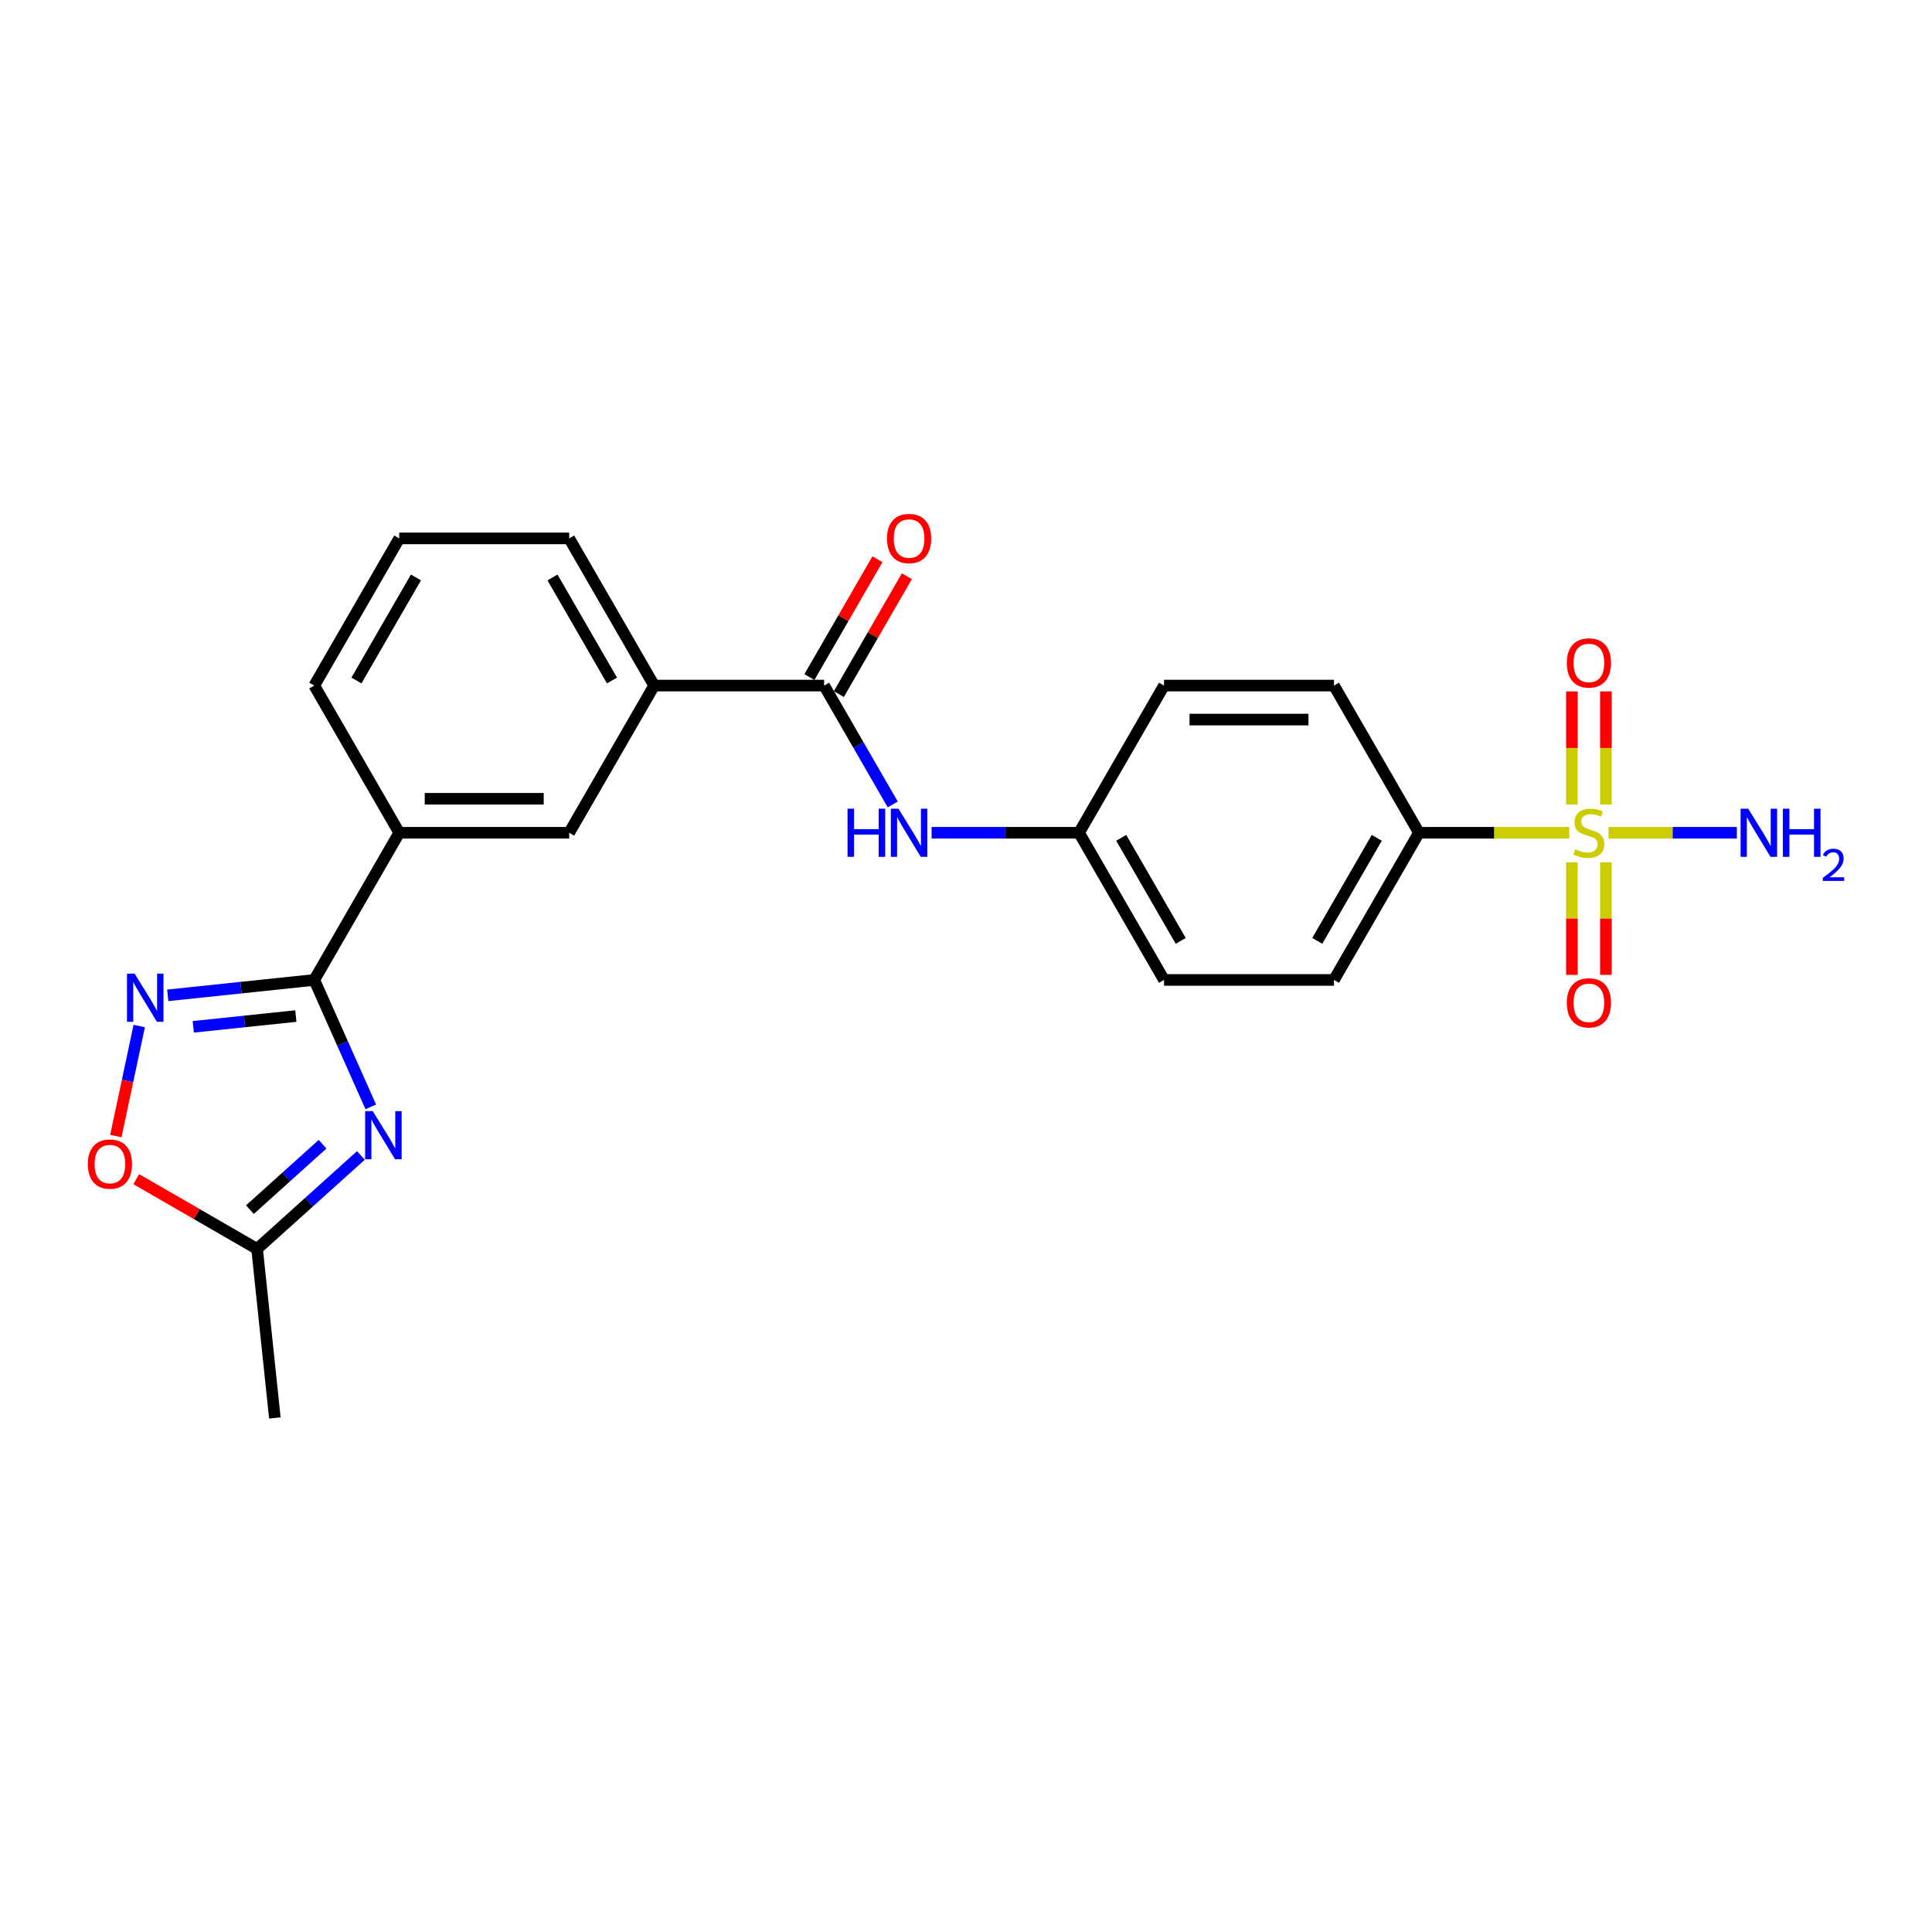 <?xml version='1.0' encoding='iso-8859-1'?>
<svg version='1.1' baseProfile='full'
              xmlns='http://www.w3.org/2000/svg'
                      xmlns:rdkit='http://www.rdkit.org/xml'
                      xmlns:xlink='http://www.w3.org/1999/xlink'
                  xml:space='preserve'
width='1000px' height='1000px' viewBox='0 0 1000 1000'>
<!-- END OF HEADER -->
<rect style='opacity:1.0;fill:#FFFFFF;stroke:none' width='1000' height='1000' x='0' y='0'> </rect>
<path class='bond-8' d='M 812.223,431.036 L 773.333,431.036' style='fill:none;fill-rule:evenodd;stroke:#CCCC00;stroke-width:6px;stroke-linecap:butt;stroke-linejoin:miter;stroke-opacity:1' />
<path class='bond-8' d='M 773.333,431.036 L 734.443,431.036' style='fill:none;fill-rule:evenodd;stroke:#000000;stroke-width:6px;stroke-linecap:butt;stroke-linejoin:miter;stroke-opacity:1' />
<path class='bond-11' d='M 813.613,446.324 L 813.613,475.456' style='fill:none;fill-rule:evenodd;stroke:#CCCC00;stroke-width:6px;stroke-linecap:butt;stroke-linejoin:miter;stroke-opacity:1' />
<path class='bond-11' d='M 813.613,475.456 L 813.613,504.588' style='fill:none;fill-rule:evenodd;stroke:#FF0000;stroke-width:6px;stroke-linecap:butt;stroke-linejoin:miter;stroke-opacity:1' />
<path class='bond-11' d='M 831.206,446.324 L 831.206,475.456' style='fill:none;fill-rule:evenodd;stroke:#CCCC00;stroke-width:6px;stroke-linecap:butt;stroke-linejoin:miter;stroke-opacity:1' />
<path class='bond-11' d='M 831.206,475.456 L 831.206,504.588' style='fill:none;fill-rule:evenodd;stroke:#FF0000;stroke-width:6px;stroke-linecap:butt;stroke-linejoin:miter;stroke-opacity:1' />
<path class='bond-12' d='M 831.206,416.416 L 831.206,387.151' style='fill:none;fill-rule:evenodd;stroke:#CCCC00;stroke-width:6px;stroke-linecap:butt;stroke-linejoin:miter;stroke-opacity:1' />
<path class='bond-12' d='M 831.206,387.151 L 831.206,357.887' style='fill:none;fill-rule:evenodd;stroke:#FF0000;stroke-width:6px;stroke-linecap:butt;stroke-linejoin:miter;stroke-opacity:1' />
<path class='bond-12' d='M 813.613,416.416 L 813.613,387.151' style='fill:none;fill-rule:evenodd;stroke:#CCCC00;stroke-width:6px;stroke-linecap:butt;stroke-linejoin:miter;stroke-opacity:1' />
<path class='bond-12' d='M 813.613,387.151 L 813.613,357.887' style='fill:none;fill-rule:evenodd;stroke:#FF0000;stroke-width:6px;stroke-linecap:butt;stroke-linejoin:miter;stroke-opacity:1' />
<path class='bond-13' d='M 832.596,431.036 L 865.789,431.036' style='fill:none;fill-rule:evenodd;stroke:#CCCC00;stroke-width:6px;stroke-linecap:butt;stroke-linejoin:miter;stroke-opacity:1' />
<path class='bond-13' d='M 865.789,431.036 L 898.983,431.036' style='fill:none;fill-rule:evenodd;stroke:#0000FF;stroke-width:6px;stroke-linecap:butt;stroke-linejoin:miter;stroke-opacity:1' />
<path class='bond-0' d='M 191.918,572.923 L 177.291,540.07' style='fill:none;fill-rule:evenodd;stroke:#0000FF;stroke-width:6px;stroke-linecap:butt;stroke-linejoin:miter;stroke-opacity:1' />
<path class='bond-0' d='M 177.291,540.07 L 162.664,507.217' style='fill:none;fill-rule:evenodd;stroke:#000000;stroke-width:6px;stroke-linecap:butt;stroke-linejoin:miter;stroke-opacity:1' />
<path class='bond-4' d='M 186.796,598.064 L 159.933,622.251' style='fill:none;fill-rule:evenodd;stroke:#0000FF;stroke-width:6px;stroke-linecap:butt;stroke-linejoin:miter;stroke-opacity:1' />
<path class='bond-4' d='M 159.933,622.251 L 133.071,646.438' style='fill:none;fill-rule:evenodd;stroke:#000000;stroke-width:6px;stroke-linecap:butt;stroke-linejoin:miter;stroke-opacity:1' />
<path class='bond-4' d='M 166.965,592.246 L 148.161,609.177' style='fill:none;fill-rule:evenodd;stroke:#0000FF;stroke-width:6px;stroke-linecap:butt;stroke-linejoin:miter;stroke-opacity:1' />
<path class='bond-4' d='M 148.161,609.177 L 129.358,626.108' style='fill:none;fill-rule:evenodd;stroke:#000000;stroke-width:6px;stroke-linecap:butt;stroke-linejoin:miter;stroke-opacity:1' />
<path class='bond-1' d='M 162.664,507.217 L 206.647,431.036' style='fill:none;fill-rule:evenodd;stroke:#000000;stroke-width:6px;stroke-linecap:butt;stroke-linejoin:miter;stroke-opacity:1' />
<path class='bond-2' d='M 162.664,507.217 L 124.745,511.202' style='fill:none;fill-rule:evenodd;stroke:#000000;stroke-width:6px;stroke-linecap:butt;stroke-linejoin:miter;stroke-opacity:1' />
<path class='bond-2' d='M 124.745,511.202 L 86.826,515.188' style='fill:none;fill-rule:evenodd;stroke:#0000FF;stroke-width:6px;stroke-linecap:butt;stroke-linejoin:miter;stroke-opacity:1' />
<path class='bond-2' d='M 153.127,525.909 L 126.584,528.699' style='fill:none;fill-rule:evenodd;stroke:#000000;stroke-width:6px;stroke-linecap:butt;stroke-linejoin:miter;stroke-opacity:1' />
<path class='bond-2' d='M 126.584,528.699 L 100.041,531.489' style='fill:none;fill-rule:evenodd;stroke:#0000FF;stroke-width:6px;stroke-linecap:butt;stroke-linejoin:miter;stroke-opacity:1' />
<path class='bond-5' d='M 72.064,531.067 L 66.01,559.55' style='fill:none;fill-rule:evenodd;stroke:#0000FF;stroke-width:6px;stroke-linecap:butt;stroke-linejoin:miter;stroke-opacity:1' />
<path class='bond-5' d='M 66.01,559.55 L 59.956,588.034' style='fill:none;fill-rule:evenodd;stroke:#FF0000;stroke-width:6px;stroke-linecap:butt;stroke-linejoin:miter;stroke-opacity:1' />
<path class='bond-3' d='M 426.562,354.855 L 444.323,385.618' style='fill:none;fill-rule:evenodd;stroke:#000000;stroke-width:6px;stroke-linecap:butt;stroke-linejoin:miter;stroke-opacity:1' />
<path class='bond-3' d='M 444.323,385.618 L 462.084,416.381' style='fill:none;fill-rule:evenodd;stroke:#0000FF;stroke-width:6px;stroke-linecap:butt;stroke-linejoin:miter;stroke-opacity:1' />
<path class='bond-9' d='M 426.562,354.855 L 338.596,354.855' style='fill:none;fill-rule:evenodd;stroke:#000000;stroke-width:6px;stroke-linecap:butt;stroke-linejoin:miter;stroke-opacity:1' />
<path class='bond-14' d='M 434.18,359.253 L 451.788,328.754' style='fill:none;fill-rule:evenodd;stroke:#000000;stroke-width:6px;stroke-linecap:butt;stroke-linejoin:miter;stroke-opacity:1' />
<path class='bond-14' d='M 451.788,328.754 L 469.397,298.255' style='fill:none;fill-rule:evenodd;stroke:#FF0000;stroke-width:6px;stroke-linecap:butt;stroke-linejoin:miter;stroke-opacity:1' />
<path class='bond-14' d='M 418.944,350.457 L 436.552,319.958' style='fill:none;fill-rule:evenodd;stroke:#000000;stroke-width:6px;stroke-linecap:butt;stroke-linejoin:miter;stroke-opacity:1' />
<path class='bond-14' d='M 436.552,319.958 L 454.161,289.459' style='fill:none;fill-rule:evenodd;stroke:#FF0000;stroke-width:6px;stroke-linecap:butt;stroke-linejoin:miter;stroke-opacity:1' />
<path class='bond-22' d='M 133.071,646.438 L 142.266,733.923' style='fill:none;fill-rule:evenodd;stroke:#000000;stroke-width:6px;stroke-linecap:butt;stroke-linejoin:miter;stroke-opacity:1' />
<path class='bond-26' d='M 133.071,646.438 L 101.798,628.383' style='fill:none;fill-rule:evenodd;stroke:#000000;stroke-width:6px;stroke-linecap:butt;stroke-linejoin:miter;stroke-opacity:1' />
<path class='bond-26' d='M 101.798,628.383 L 70.525,610.327' style='fill:none;fill-rule:evenodd;stroke:#FF0000;stroke-width:6px;stroke-linecap:butt;stroke-linejoin:miter;stroke-opacity:1' />
<path class='bond-6' d='M 482.192,431.036 L 520.351,431.036' style='fill:none;fill-rule:evenodd;stroke:#0000FF;stroke-width:6px;stroke-linecap:butt;stroke-linejoin:miter;stroke-opacity:1' />
<path class='bond-6' d='M 520.351,431.036 L 558.511,431.036' style='fill:none;fill-rule:evenodd;stroke:#000000;stroke-width:6px;stroke-linecap:butt;stroke-linejoin:miter;stroke-opacity:1' />
<path class='bond-7' d='M 206.647,431.036 L 294.613,431.036' style='fill:none;fill-rule:evenodd;stroke:#000000;stroke-width:6px;stroke-linecap:butt;stroke-linejoin:miter;stroke-opacity:1' />
<path class='bond-7' d='M 219.841,413.443 L 281.418,413.443' style='fill:none;fill-rule:evenodd;stroke:#000000;stroke-width:6px;stroke-linecap:butt;stroke-linejoin:miter;stroke-opacity:1' />
<path class='bond-25' d='M 206.647,431.036 L 162.664,354.855' style='fill:none;fill-rule:evenodd;stroke:#000000;stroke-width:6px;stroke-linecap:butt;stroke-linejoin:miter;stroke-opacity:1' />
<path class='bond-15' d='M 734.443,431.036 L 690.46,507.217' style='fill:none;fill-rule:evenodd;stroke:#000000;stroke-width:6px;stroke-linecap:butt;stroke-linejoin:miter;stroke-opacity:1' />
<path class='bond-15' d='M 712.609,433.666 L 681.821,486.993' style='fill:none;fill-rule:evenodd;stroke:#000000;stroke-width:6px;stroke-linecap:butt;stroke-linejoin:miter;stroke-opacity:1' />
<path class='bond-16' d='M 734.443,431.036 L 690.46,354.855' style='fill:none;fill-rule:evenodd;stroke:#000000;stroke-width:6px;stroke-linecap:butt;stroke-linejoin:miter;stroke-opacity:1' />
<path class='bond-10' d='M 338.596,354.855 L 294.613,431.036' style='fill:none;fill-rule:evenodd;stroke:#000000;stroke-width:6px;stroke-linecap:butt;stroke-linejoin:miter;stroke-opacity:1' />
<path class='bond-21' d='M 338.596,354.855 L 294.613,278.674' style='fill:none;fill-rule:evenodd;stroke:#000000;stroke-width:6px;stroke-linecap:butt;stroke-linejoin:miter;stroke-opacity:1' />
<path class='bond-21' d='M 316.762,352.224 L 285.974,298.898' style='fill:none;fill-rule:evenodd;stroke:#000000;stroke-width:6px;stroke-linecap:butt;stroke-linejoin:miter;stroke-opacity:1' />
<path class='bond-18' d='M 690.46,507.217 L 602.494,507.217' style='fill:none;fill-rule:evenodd;stroke:#000000;stroke-width:6px;stroke-linecap:butt;stroke-linejoin:miter;stroke-opacity:1' />
<path class='bond-19' d='M 690.46,354.855 L 602.494,354.855' style='fill:none;fill-rule:evenodd;stroke:#000000;stroke-width:6px;stroke-linecap:butt;stroke-linejoin:miter;stroke-opacity:1' />
<path class='bond-19' d='M 677.265,372.448 L 615.689,372.448' style='fill:none;fill-rule:evenodd;stroke:#000000;stroke-width:6px;stroke-linecap:butt;stroke-linejoin:miter;stroke-opacity:1' />
<path class='bond-17' d='M 558.511,431.036 L 602.494,354.855' style='fill:none;fill-rule:evenodd;stroke:#000000;stroke-width:6px;stroke-linecap:butt;stroke-linejoin:miter;stroke-opacity:1' />
<path class='bond-24' d='M 558.511,431.036 L 602.494,507.217' style='fill:none;fill-rule:evenodd;stroke:#000000;stroke-width:6px;stroke-linecap:butt;stroke-linejoin:miter;stroke-opacity:1' />
<path class='bond-24' d='M 580.345,433.666 L 611.133,486.993' style='fill:none;fill-rule:evenodd;stroke:#000000;stroke-width:6px;stroke-linecap:butt;stroke-linejoin:miter;stroke-opacity:1' />
<path class='bond-20' d='M 162.664,354.855 L 206.647,278.674' style='fill:none;fill-rule:evenodd;stroke:#000000;stroke-width:6px;stroke-linecap:butt;stroke-linejoin:miter;stroke-opacity:1' />
<path class='bond-20' d='M 184.497,352.224 L 215.285,298.898' style='fill:none;fill-rule:evenodd;stroke:#000000;stroke-width:6px;stroke-linecap:butt;stroke-linejoin:miter;stroke-opacity:1' />
<path class='bond-23' d='M 294.613,278.674 L 206.647,278.674' style='fill:none;fill-rule:evenodd;stroke:#000000;stroke-width:6px;stroke-linecap:butt;stroke-linejoin:miter;stroke-opacity:1' />
<path  class='atom-0' d='M 815.372 439.586
Q 815.653 439.692, 816.814 440.184
Q 817.976 440.677, 819.242 440.994
Q 820.544 441.275, 821.811 441.275
Q 824.168 441.275, 825.541 440.149
Q 826.913 438.988, 826.913 436.982
Q 826.913 435.61, 826.209 434.766
Q 825.541 433.921, 824.485 433.464
Q 823.43 433.006, 821.67 432.478
Q 819.453 431.81, 818.116 431.177
Q 816.814 430.543, 815.864 429.206
Q 814.95 427.869, 814.95 425.617
Q 814.95 422.485, 817.061 420.55
Q 819.207 418.615, 823.43 418.615
Q 826.315 418.615, 829.587 419.987
L 828.778 422.697
Q 825.787 421.465, 823.535 421.465
Q 821.107 421.465, 819.77 422.485
Q 818.433 423.471, 818.468 425.195
Q 818.468 426.532, 819.137 427.341
Q 819.841 428.151, 820.826 428.608
Q 821.846 429.065, 823.535 429.593
Q 825.787 430.297, 827.124 431.001
Q 828.461 431.704, 829.411 433.147
Q 830.396 434.554, 830.396 436.982
Q 830.396 440.431, 828.074 442.295
Q 825.787 444.125, 821.952 444.125
Q 819.735 444.125, 818.046 443.633
Q 816.392 443.175, 814.422 442.366
L 815.372 439.586
' fill='#CCCC00'/>
<path  class='atom-1' d='M 192.936 575.122
L 201.099 588.317
Q 201.908 589.618, 203.21 591.976
Q 204.512 594.333, 204.583 594.474
L 204.583 575.122
L 207.89 575.122
L 207.89 600.034
L 204.477 600.034
L 195.716 585.607
Q 194.695 583.918, 193.604 581.983
Q 192.549 580.048, 192.232 579.45
L 192.232 600.034
L 188.995 600.034
L 188.995 575.122
L 192.936 575.122
' fill='#0000FF'/>
<path  class='atom-3' d='M 69.673 503.956
L 77.836 517.151
Q 78.645 518.452, 79.947 520.81
Q 81.249 523.167, 81.319 523.308
L 81.319 503.956
L 84.627 503.956
L 84.627 528.868
L 81.214 528.868
L 72.452 514.441
Q 71.432 512.752, 70.341 510.817
Q 69.286 508.882, 68.969 508.284
L 68.969 528.868
L 65.732 528.868
L 65.732 503.956
L 69.673 503.956
' fill='#0000FF'/>
<path  class='atom-6' d='M 45.455 602.526
Q 45.455 596.544, 48.41 593.201
Q 51.366 589.859, 56.89 589.859
Q 62.414 589.859, 65.37 593.201
Q 68.326 596.544, 68.326 602.526
Q 68.326 608.578, 65.335 612.026
Q 62.344 615.439, 56.89 615.439
Q 51.401 615.439, 48.41 612.026
Q 45.455 608.613, 45.455 602.526
M 56.89 612.624
Q 60.69 612.624, 62.731 610.091
Q 64.807 607.522, 64.807 602.526
Q 64.807 597.635, 62.731 595.172
Q 60.69 592.674, 56.89 592.674
Q 53.09 592.674, 51.014 595.137
Q 48.973 597.6, 48.973 602.526
Q 48.973 607.557, 51.014 610.091
Q 53.09 612.624, 56.89 612.624
' fill='#FF0000'/>
<path  class='atom-7' d='M 438.683 418.58
L 442.061 418.58
L 442.061 429.171
L 454.799 429.171
L 454.799 418.58
L 458.177 418.58
L 458.177 443.492
L 454.799 443.492
L 454.799 431.986
L 442.061 431.986
L 442.061 443.492
L 438.683 443.492
L 438.683 418.58
' fill='#0000FF'/>
<path  class='atom-7' d='M 465.038 418.58
L 473.201 431.775
Q 474.011 433.077, 475.313 435.434
Q 476.614 437.792, 476.685 437.932
L 476.685 418.58
L 479.992 418.58
L 479.992 443.492
L 476.579 443.492
L 467.818 429.065
Q 466.797 427.376, 465.707 425.441
Q 464.651 423.506, 464.334 422.908
L 464.334 443.492
L 461.097 443.492
L 461.097 418.58
L 465.038 418.58
' fill='#0000FF'/>
<path  class='atom-12' d='M 810.974 519.072
Q 810.974 513.091, 813.929 509.748
Q 816.885 506.405, 822.409 506.405
Q 827.933 506.405, 830.889 509.748
Q 833.845 513.091, 833.845 519.072
Q 833.845 525.124, 830.854 528.573
Q 827.863 531.986, 822.409 531.986
Q 816.92 531.986, 813.929 528.573
Q 810.974 525.16, 810.974 519.072
M 822.409 529.171
Q 826.209 529.171, 828.25 526.637
Q 830.326 524.069, 830.326 519.072
Q 830.326 514.181, 828.25 511.718
Q 826.209 509.22, 822.409 509.22
Q 818.609 509.22, 816.533 511.683
Q 814.492 514.146, 814.492 519.072
Q 814.492 524.104, 816.533 526.637
Q 818.609 529.171, 822.409 529.171
' fill='#FF0000'/>
<path  class='atom-13' d='M 810.974 343.14
Q 810.974 337.158, 813.929 333.816
Q 816.885 330.473, 822.409 330.473
Q 827.933 330.473, 830.889 333.816
Q 833.845 337.158, 833.845 343.14
Q 833.845 349.192, 830.854 352.64
Q 827.863 356.054, 822.409 356.054
Q 816.92 356.054, 813.929 352.64
Q 810.974 349.227, 810.974 343.14
M 822.409 353.239
Q 826.209 353.239, 828.25 350.705
Q 830.326 348.137, 830.326 343.14
Q 830.326 338.249, 828.25 335.786
Q 826.209 333.288, 822.409 333.288
Q 818.609 333.288, 816.533 335.751
Q 814.492 338.214, 814.492 343.14
Q 814.492 348.172, 816.533 350.705
Q 818.609 353.239, 822.409 353.239
' fill='#FF0000'/>
<path  class='atom-14' d='M 904.869 418.58
L 913.032 431.775
Q 913.841 433.077, 915.143 435.434
Q 916.445 437.792, 916.515 437.932
L 916.515 418.58
L 919.823 418.58
L 919.823 443.492
L 916.41 443.492
L 907.648 429.065
Q 906.628 427.376, 905.537 425.441
Q 904.481 423.506, 904.165 422.908
L 904.165 443.492
L 900.928 443.492
L 900.928 418.58
L 904.869 418.58
' fill='#0000FF'/>
<path  class='atom-14' d='M 922.814 418.58
L 926.192 418.58
L 926.192 429.171
L 938.929 429.171
L 938.929 418.58
L 942.307 418.58
L 942.307 443.492
L 938.929 443.492
L 938.929 431.986
L 926.192 431.986
L 926.192 443.492
L 922.814 443.492
L 922.814 418.58
' fill='#0000FF'/>
<path  class='atom-14' d='M 943.515 442.618
Q 944.118 441.062, 945.558 440.203
Q 946.998 439.32, 948.995 439.32
Q 951.48 439.32, 952.873 440.667
Q 954.267 442.014, 954.267 444.406
Q 954.267 446.844, 952.455 449.12
Q 950.667 451.396, 946.952 454.09
L 954.545 454.09
L 954.545 455.948
L 943.468 455.948
L 943.468 454.392
Q 946.534 452.209, 948.345 450.583
Q 950.18 448.958, 951.062 447.495
Q 951.944 446.032, 951.944 444.522
Q 951.944 442.943, 951.155 442.06
Q 950.365 441.178, 948.995 441.178
Q 947.671 441.178, 946.789 441.712
Q 945.906 442.246, 945.279 443.431
L 943.515 442.618
' fill='#0000FF'/>
<path  class='atom-15' d='M 459.109 278.744
Q 459.109 272.763, 462.065 269.42
Q 465.021 266.077, 470.545 266.077
Q 476.069 266.077, 479.025 269.42
Q 481.98 272.763, 481.98 278.744
Q 481.98 284.797, 478.99 288.245
Q 475.999 291.658, 470.545 291.658
Q 465.056 291.658, 462.065 288.245
Q 459.109 284.832, 459.109 278.744
M 470.545 288.843
Q 474.345 288.843, 476.386 286.31
Q 478.462 283.741, 478.462 278.744
Q 478.462 273.854, 476.386 271.39
Q 474.345 268.892, 470.545 268.892
Q 466.745 268.892, 464.669 271.355
Q 462.628 273.818, 462.628 278.744
Q 462.628 283.776, 464.669 286.31
Q 466.745 288.843, 470.545 288.843
' fill='#FF0000'/>
</svg>
